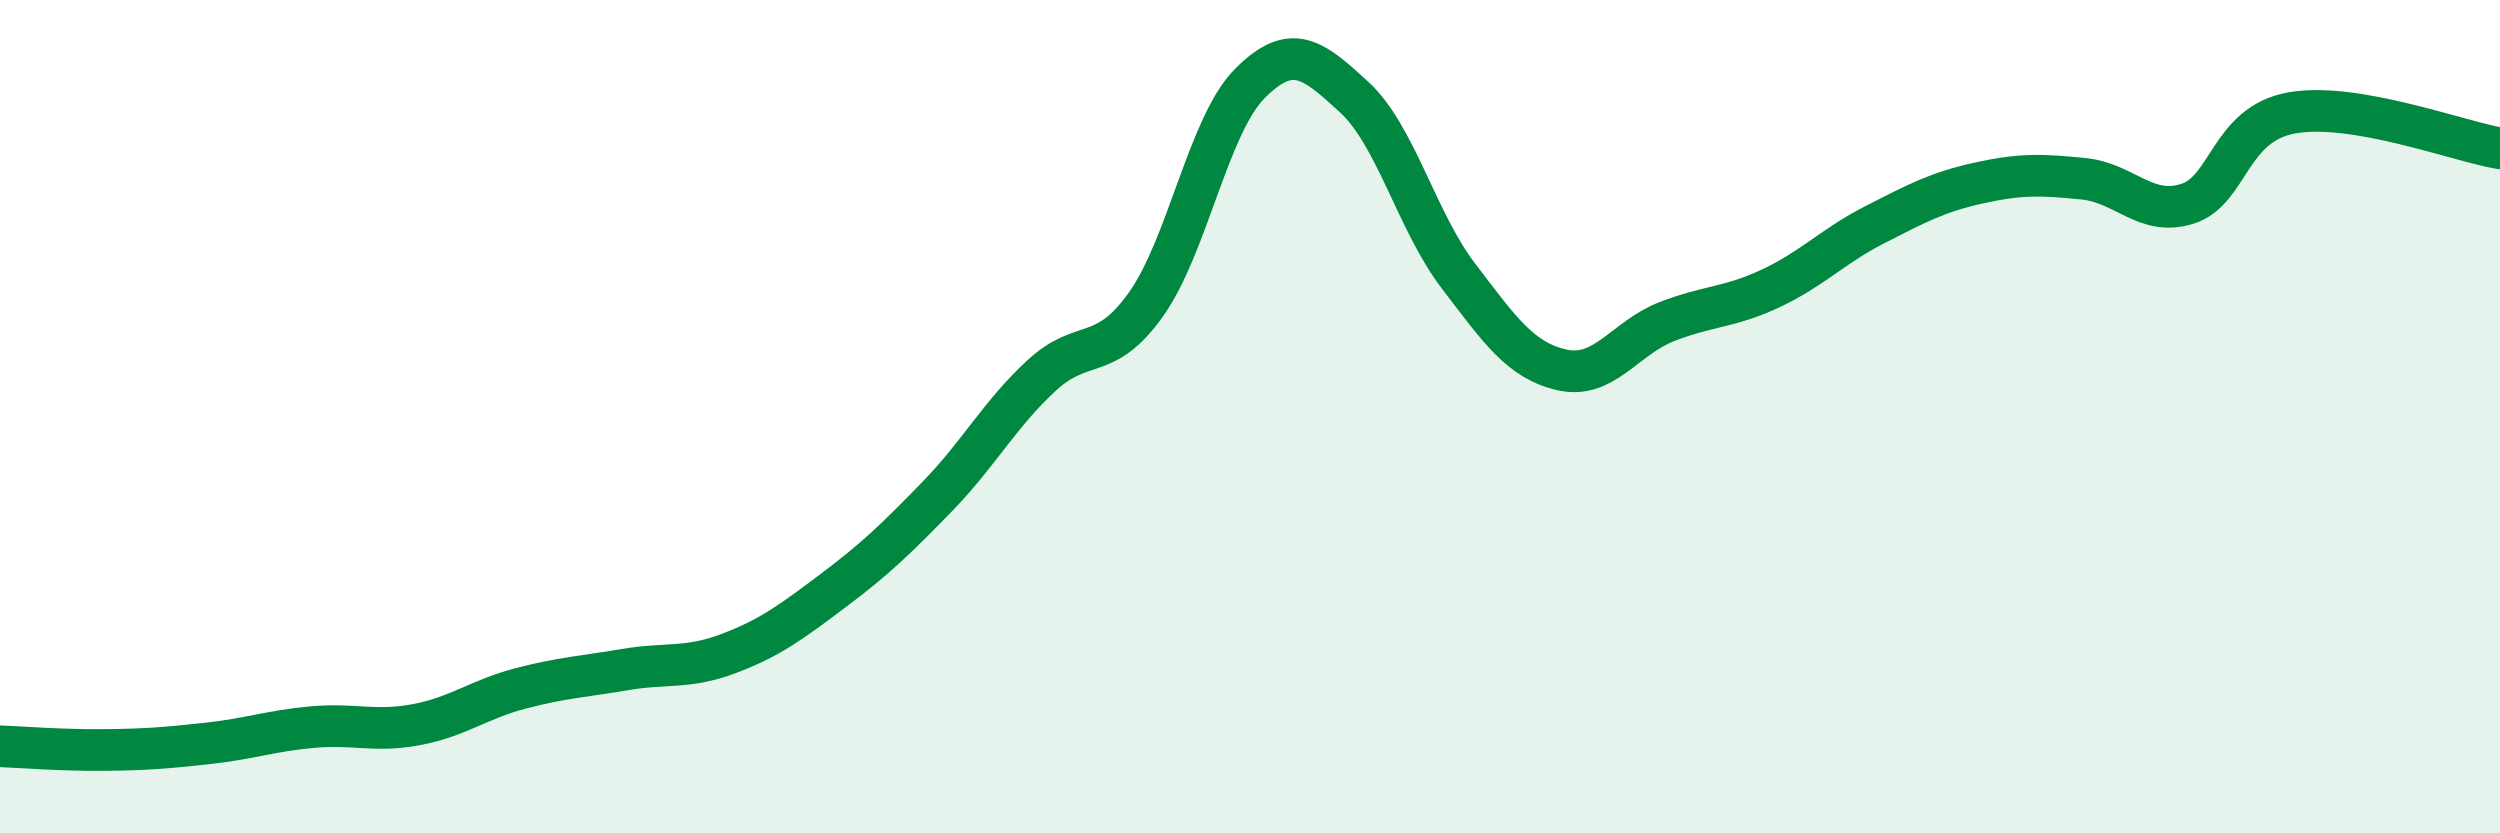 
    <svg width="60" height="20" viewBox="0 0 60 20" xmlns="http://www.w3.org/2000/svg">
      <path
        d="M 0,17.91 C 0.5,17.93 1.5,18.01 2.5,18 C 3.5,17.99 4,17.95 5,17.84 C 6,17.73 6.5,17.54 7.5,17.45 C 8.5,17.36 9,17.58 10,17.39 C 11,17.2 11.5,16.78 12.5,16.52 C 13.5,16.26 14,16.24 15,16.07 C 16,15.9 16.5,16.06 17.5,15.68 C 18.5,15.3 19,14.92 20,14.17 C 21,13.42 21.5,12.94 22.5,11.91 C 23.5,10.88 24,9.93 25,9.01 C 26,8.09 26.5,8.71 27.5,7.31 C 28.5,5.91 29,3 30,2 C 31,1 31.5,1.41 32.5,2.33 C 33.5,3.25 34,5.31 35,6.62 C 36,7.93 36.5,8.66 37.5,8.88 C 38.5,9.1 39,8.11 40,7.72 C 41,7.33 41.5,7.39 42.5,6.92 C 43.5,6.45 44,5.9 45,5.39 C 46,4.88 46.5,4.61 47.5,4.39 C 48.5,4.17 49,4.19 50,4.29 C 51,4.39 51.5,5.21 52.5,4.89 C 53.5,4.57 53.5,2.98 55,2.71 C 56.5,2.44 59,3.39 60,3.56L60 20L0 20Z"
        fill="#008740"
        opacity="0.1"
        stroke-linecap="round"
        stroke-linejoin="round"
      />
      <path
        d="M 0,17.91 C 0.5,17.93 1.5,18.01 2.5,18 C 3.5,17.99 4,17.95 5,17.84 C 6,17.73 6.5,17.54 7.5,17.45 C 8.5,17.36 9,17.58 10,17.39 C 11,17.2 11.5,16.78 12.5,16.52 C 13.5,16.26 14,16.24 15,16.07 C 16,15.9 16.5,16.06 17.5,15.68 C 18.5,15.3 19,14.92 20,14.17 C 21,13.42 21.5,12.94 22.5,11.91 C 23.5,10.88 24,9.93 25,9.01 C 26,8.09 26.5,8.71 27.5,7.31 C 28.5,5.91 29,3 30,2 C 31,1 31.5,1.41 32.5,2.33 C 33.5,3.25 34,5.31 35,6.62 C 36,7.93 36.5,8.66 37.5,8.88 C 38.5,9.1 39,8.11 40,7.72 C 41,7.33 41.5,7.39 42.5,6.92 C 43.5,6.45 44,5.9 45,5.39 C 46,4.88 46.5,4.61 47.5,4.39 C 48.5,4.17 49,4.19 50,4.29 C 51,4.39 51.5,5.21 52.5,4.89 C 53.5,4.57 53.5,2.98 55,2.71 C 56.5,2.44 59,3.39 60,3.56"
        stroke="#008740"
        stroke-width="1"
        fill="none"
        stroke-linecap="round"
        stroke-linejoin="round"
      />
    </svg>
  